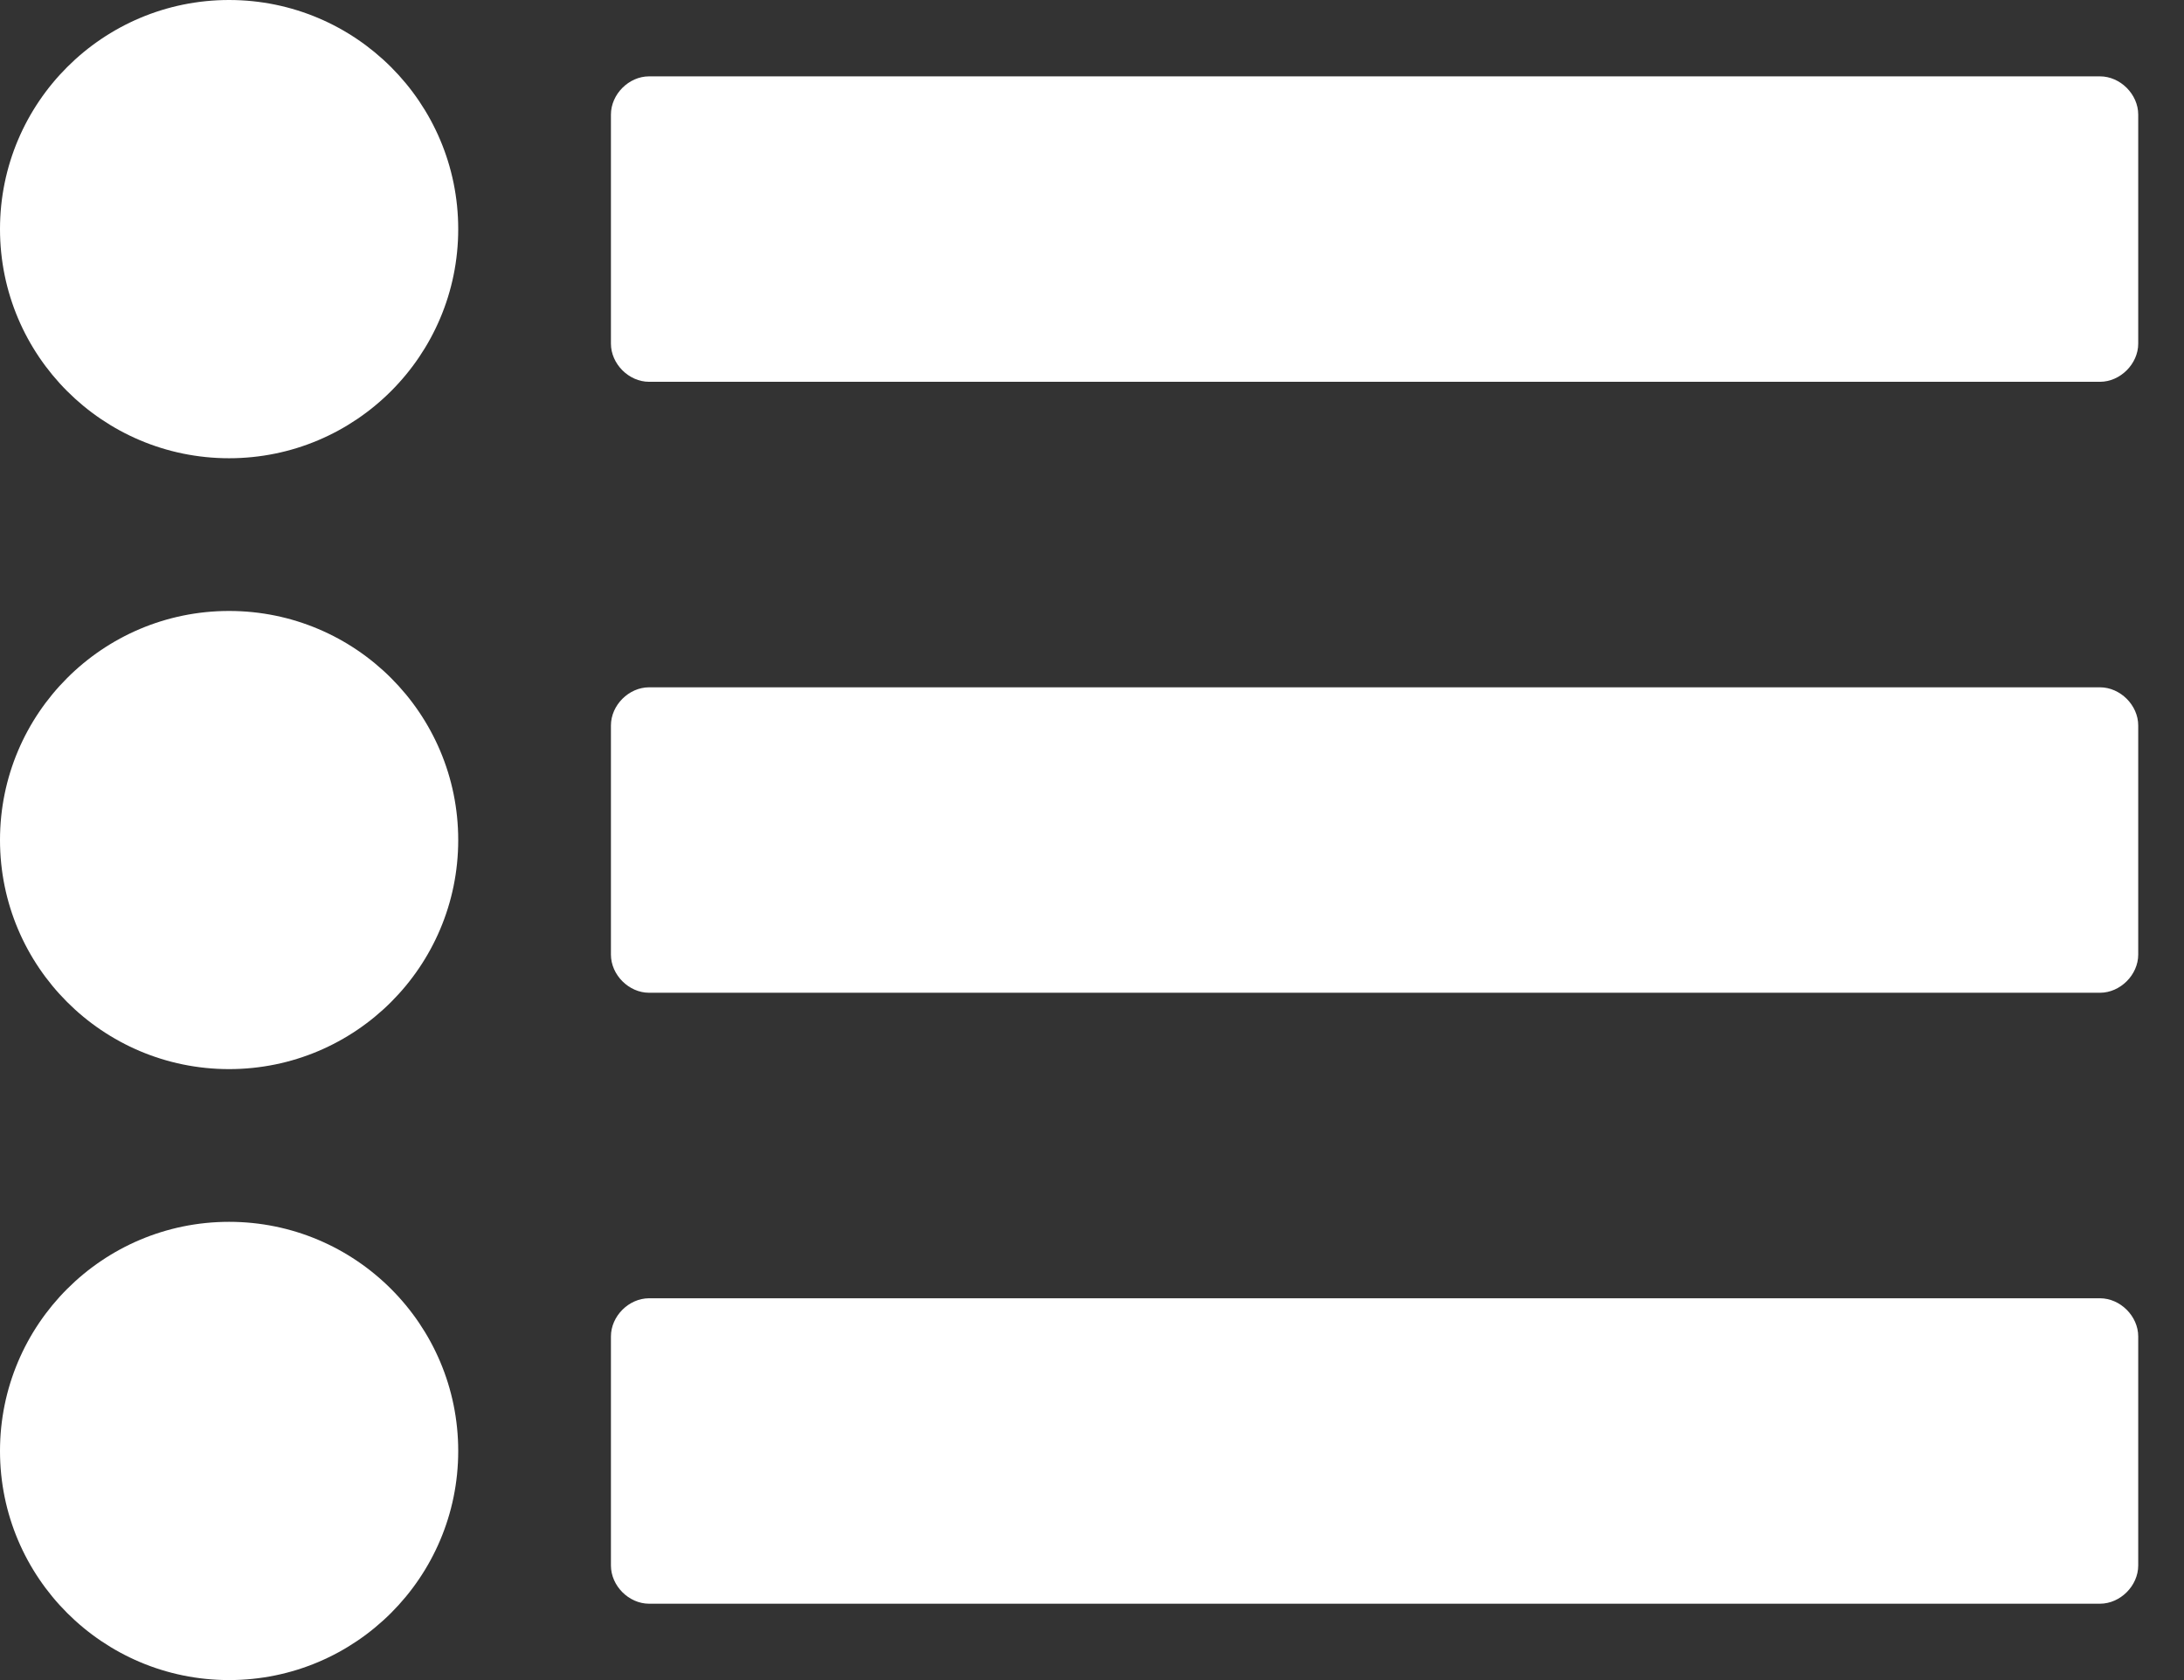 <?xml version="1.0" encoding="UTF-8"?>
<svg width="26px" height="20px" viewBox="0 0 26 20" version="1.1" xmlns="http://www.w3.org/2000/svg" xmlns:xlink="http://www.w3.org/1999/xlink">
    <rect x="0" y="0" width="26" height="20" fill="#333333" stroke="none"/>
    <title>Shape</title>
    <g id="Page-1" stroke="none" stroke-width="1" fill="none" fill-rule="evenodd">
        <g id="list-ul" fill="#FFFFFF" fill-rule="nonzero">
            <path d="M5.455,17.273 C5.455,18.778 4.233,20 2.727,20 C1.222,20 0,18.778 0,17.273 C0,15.767 1.222,14.545 2.727,14.545 C4.233,14.545 5.455,15.767 5.455,17.273 Z M5.455,10 C5.455,11.506 4.233,12.727 2.727,12.727 C1.222,12.727 0,11.506 0,10 C0,8.494 1.222,7.273 2.727,7.273 C4.233,7.273 5.455,8.494 5.455,10 Z M25.455,15.909 L25.455,18.636 C25.455,18.878 25.241,19.091 25,19.091 L7.727,19.091 C7.486,19.091 7.273,18.878 7.273,18.636 L7.273,15.909 C7.273,15.668 7.486,15.455 7.727,15.455 L25,15.455 C25.241,15.455 25.455,15.668 25.455,15.909 Z M5.455,2.727 C5.455,4.233 4.233,5.455 2.727,5.455 C1.222,5.455 0,4.233 0,2.727 C0,1.222 1.222,0 2.727,0 C4.233,0 5.455,1.222 5.455,2.727 Z M25.455,8.636 L25.455,11.364 C25.455,11.605 25.241,11.818 25,11.818 L7.727,11.818 C7.486,11.818 7.273,11.605 7.273,11.364 L7.273,8.636 C7.273,8.395 7.486,8.182 7.727,8.182 L25,8.182 C25.241,8.182 25.455,8.395 25.455,8.636 Z M25.455,1.364 L25.455,4.091 C25.455,4.332 25.241,4.545 25,4.545 L7.727,4.545 C7.486,4.545 7.273,4.332 7.273,4.091 L7.273,1.364 C7.273,1.122 7.486,0.909 7.727,0.909 L25,0.909 C25.241,0.909 25.455,1.122 25.455,1.364 Z" id="Shape"></path>
        </g>
    </g>
</svg>